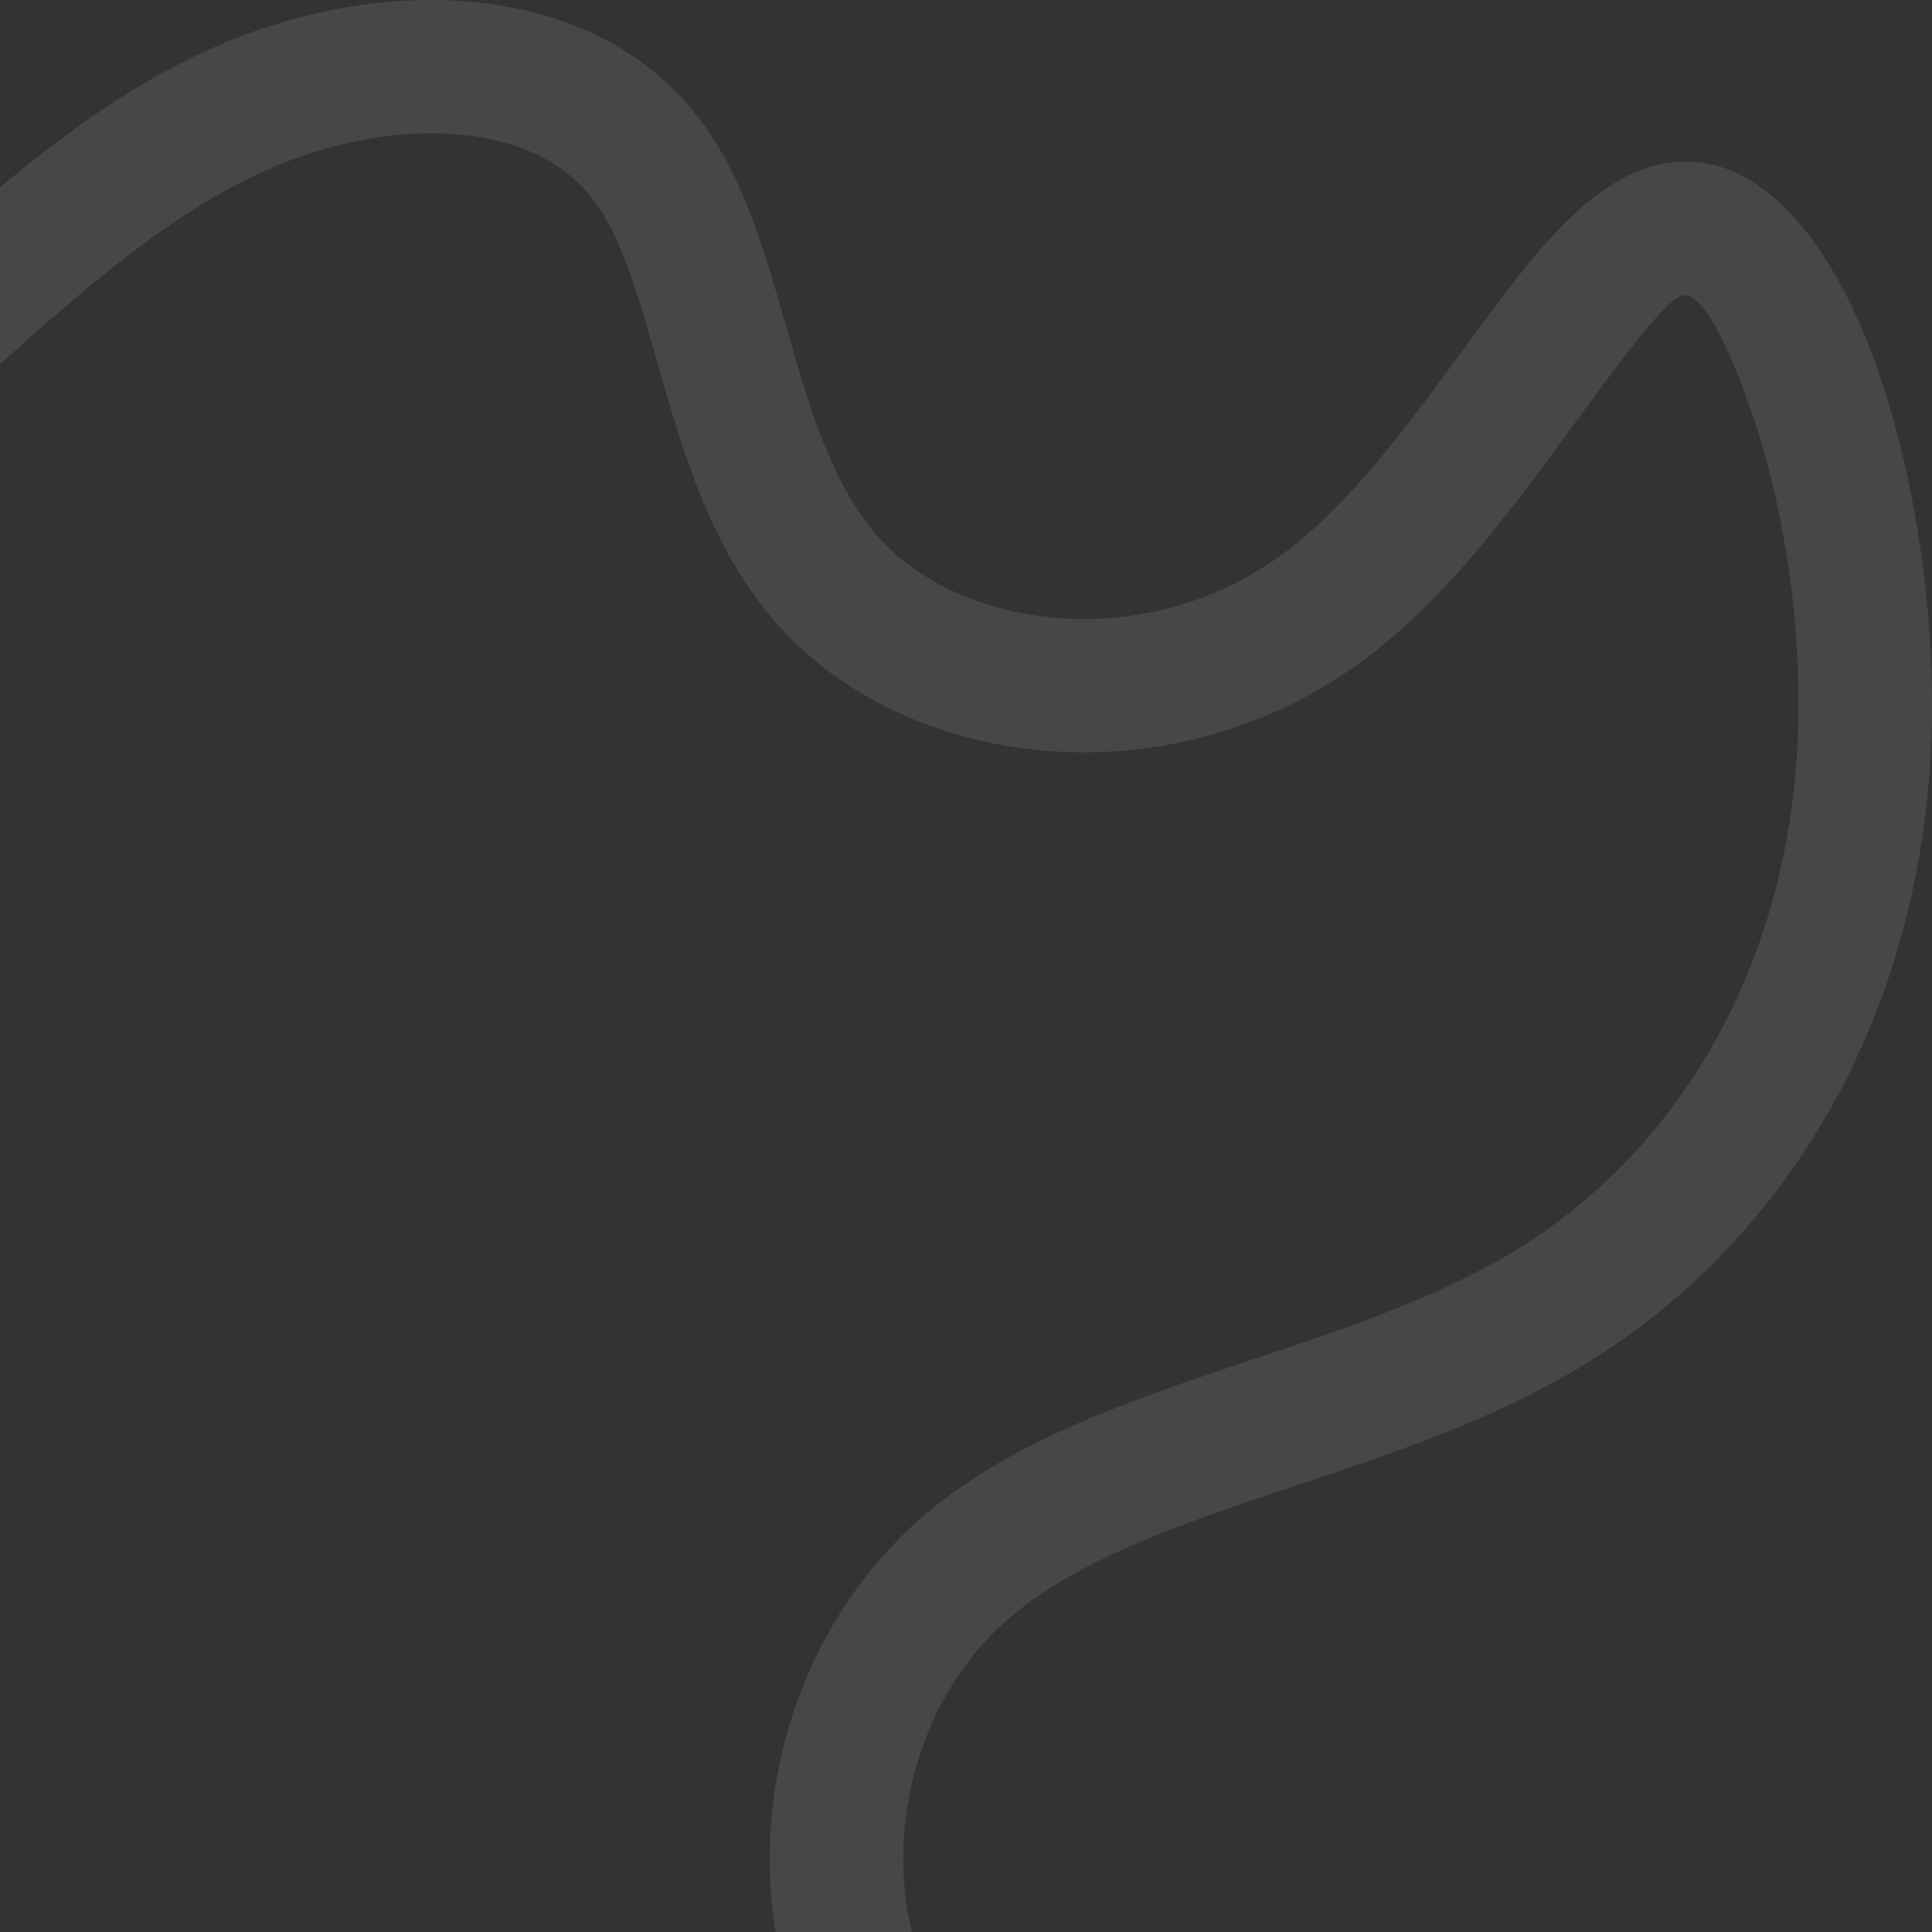 <?xml version="1.0" encoding="UTF-8"?> <svg xmlns="http://www.w3.org/2000/svg" width="251" height="251" viewBox="0 0 251 251" fill="none"><rect x="0" y="0" width="251" height="251" fill="#333333" stroke="none"/><path d="M-13 35.684L-12.626 35.379C1.833 22.44 16.293 9.5 34.889 3.443C45.221 0.078 56.692 -1.042 67.011 1.078C76.735 3.075 85.447 7.881 91.473 16.262C96.751 23.601 99.363 32.734 102.093 42.279C105.054 52.633 108.18 63.561 114.621 70.328C120.375 76.371 129.323 79.992 139.056 80.385C148.362 80.761 158.265 78.165 166.742 71.911C175.383 65.535 183.146 54.919 190.017 45.523C199.996 31.877 208.458 20.306 220.064 21.033C230.293 21.675 239.025 33.16 244.402 49.337C249.055 63.333 251.754 81.458 250.814 98.251C249.861 115.276 245.244 131.035 237.513 144.557C229.718 158.191 218.748 169.562 205.158 177.694C193.725 184.535 180.889 188.823 168.335 193.016C153.398 198.005 138.901 202.848 129.907 211.323L129.852 211.374L129.836 211.357C122.383 218.412 118.112 228.485 117.44 238.695C116.781 248.724 119.628 258.743 126.391 265.911L126.436 265.958L126.418 265.975C133.873 273.839 146.92 279.165 160.293 284.625C174.589 290.462 189.22 296.434 200.366 306.433C201.313 307.282 200.398 306.431 200.951 306.939C212.512 317.563 219.52 332.041 221.565 346.166C223.691 360.854 220.467 375.395 211.476 385.407C210.704 386.267 211.75 385.141 211.178 385.763C199.801 398.128 181.046 401.953 161.599 405.919C151.873 407.903 141.953 409.926 133.333 413.044C122.904 416.815 113.947 422.355 106.57 428.507C97.431 436.128 90.802 444.58 86.828 451.742C80.254 463.585 81.475 472.071 82.697 480.556L82.798 481.264V481.778H74.104L65.512 483C63.88 471.66 62.248 460.319 71.681 443.324C76.562 434.528 84.563 424.265 95.43 415.202C104.204 407.885 114.903 401.28 127.424 396.752C137.186 393.222 147.763 391.064 158.135 388.949C174.764 385.557 190.802 382.286 198.409 374.019C198.885 373.501 198.541 373.893 198.421 374.031L198.423 374.032L198.571 373.867C203.968 367.858 205.807 358.463 204.38 348.609C202.872 338.192 197.712 327.522 189.201 319.701C188.327 318.898 189.442 319.888 188.819 319.33C179.863 311.297 166.667 305.91 153.772 300.645C138.636 294.466 123.87 288.437 113.836 277.838H113.802L113.757 277.79C103.507 266.925 99.163 252.161 100.12 237.609C101.065 223.247 107.212 208.95 117.966 198.782V198.748L118.02 198.697C129.758 187.637 146.049 182.195 162.833 176.589C174.506 172.689 186.442 168.703 196.261 162.828C207.205 156.279 216.08 147.049 222.434 135.936C228.857 124.702 232.696 111.555 233.494 97.301C234.316 82.619 231.987 66.867 227.965 54.768C224.78 45.186 221.394 38.495 218.977 38.343C216.853 38.21 210.959 46.269 204.009 55.773C196.423 66.148 187.851 77.869 177.066 85.826C165.197 94.584 151.361 98.219 138.377 97.695C124.201 97.123 110.906 91.572 102.056 82.275C92.633 72.377 88.911 59.361 85.384 47.031C83.062 38.91 80.839 31.141 77.413 26.376C74.163 21.856 69.203 19.21 63.547 18.048C56.287 16.557 47.949 17.433 40.255 19.939C25.195 24.844 12.227 36.37 -0.721 47.956L-1.079 48.277L-6.851 41.83L-13 35.684ZM198.421 374.031C198.379 374.079 198.365 374.096 198.423 374.032L198.421 374.031Z" fill="white" fill-opacity="0.1"></path></svg> 